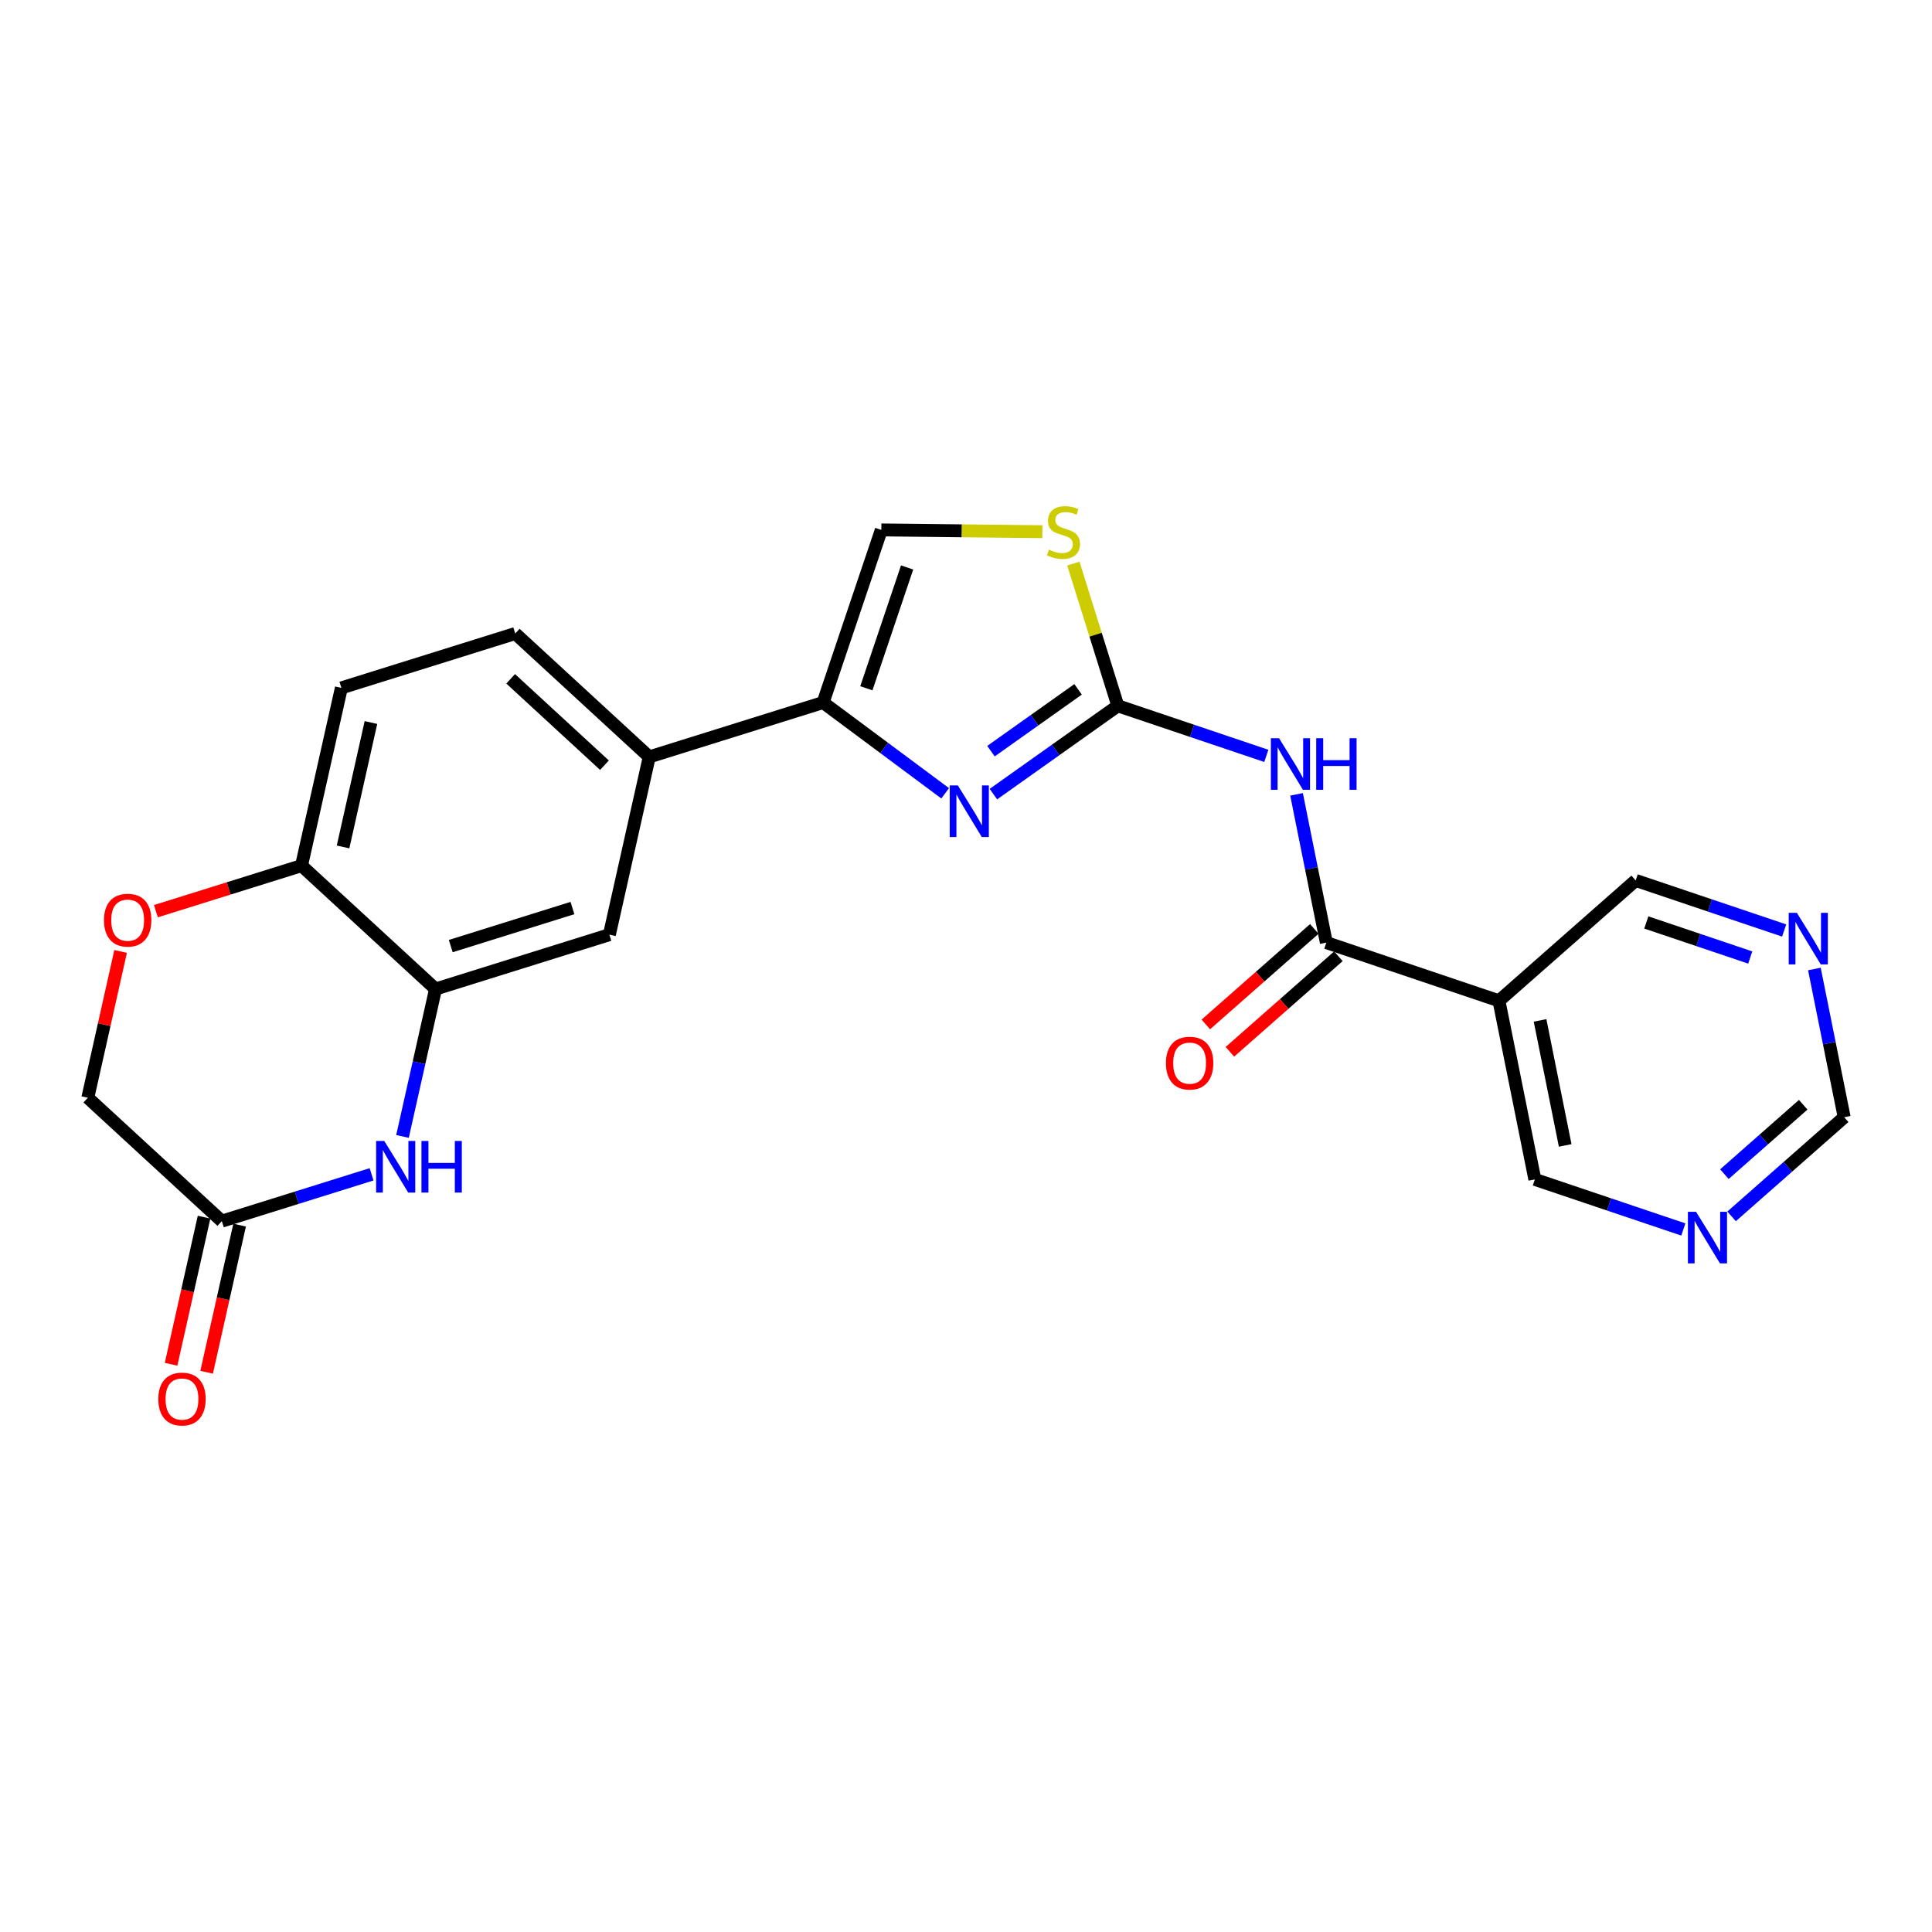 <?xml version='1.0' encoding='iso-8859-1'?>
<svg version='1.1' baseProfile='full'
              xmlns='http://www.w3.org/2000/svg'
                      xmlns:rdkit='http://www.rdkit.org/xml'
                      xmlns:xlink='http://www.w3.org/1999/xlink'
                  xml:space='preserve'
width='300px' height='300px' viewBox='0 0 300 300'>
<!-- END OF HEADER -->
<rect style='opacity:1.0;fill:#FFFFFF;stroke:none' width='300' height='300' x='0' y='0'> </rect>
<rect style='opacity:1.0;fill:#FFFFFF;stroke:none' width='300' height='300' x='0' y='0'> </rect>
<path class='bond-0 atom-0 atom-1' d='M 32.086,213.081 L 34.646,201.659' style='fill:none;fill-rule:evenodd;stroke:#FF0000;stroke-width:2.0px;stroke-linecap:butt;stroke-linejoin:miter;stroke-opacity:1' />
<path class='bond-0 atom-0 atom-1' d='M 34.646,201.659 L 37.206,190.237' style='fill:none;fill-rule:evenodd;stroke:#000000;stroke-width:2.0px;stroke-linecap:butt;stroke-linejoin:miter;stroke-opacity:1' />
<path class='bond-0 atom-0 atom-1' d='M 26.565,211.843 L 29.126,200.421' style='fill:none;fill-rule:evenodd;stroke:#FF0000;stroke-width:2.0px;stroke-linecap:butt;stroke-linejoin:miter;stroke-opacity:1' />
<path class='bond-0 atom-0 atom-1' d='M 29.126,200.421 L 31.686,189' style='fill:none;fill-rule:evenodd;stroke:#000000;stroke-width:2.0px;stroke-linecap:butt;stroke-linejoin:miter;stroke-opacity:1' />
<path class='bond-1 atom-1 atom-2' d='M 34.446,189.618 L 13.636,170.459' style='fill:none;fill-rule:evenodd;stroke:#000000;stroke-width:2.0px;stroke-linecap:butt;stroke-linejoin:miter;stroke-opacity:1' />
<path class='bond-24 atom-24 atom-1' d='M 57.698,182.347 L 46.072,185.983' style='fill:none;fill-rule:evenodd;stroke:#0000FF;stroke-width:2.0px;stroke-linecap:butt;stroke-linejoin:miter;stroke-opacity:1' />
<path class='bond-24 atom-24 atom-1' d='M 46.072,185.983 L 34.446,189.618' style='fill:none;fill-rule:evenodd;stroke:#000000;stroke-width:2.0px;stroke-linecap:butt;stroke-linejoin:miter;stroke-opacity:1' />
<path class='bond-2 atom-2 atom-3' d='M 13.636,170.459 L 16.183,159.1' style='fill:none;fill-rule:evenodd;stroke:#000000;stroke-width:2.0px;stroke-linecap:butt;stroke-linejoin:miter;stroke-opacity:1' />
<path class='bond-2 atom-2 atom-3' d='M 16.183,159.1 L 18.729,147.74' style='fill:none;fill-rule:evenodd;stroke:#FF0000;stroke-width:2.0px;stroke-linecap:butt;stroke-linejoin:miter;stroke-opacity:1' />
<path class='bond-3 atom-3 atom-4' d='M 24.208,141.487 L 35.514,137.952' style='fill:none;fill-rule:evenodd;stroke:#FF0000;stroke-width:2.0px;stroke-linecap:butt;stroke-linejoin:miter;stroke-opacity:1' />
<path class='bond-3 atom-3 atom-4' d='M 35.514,137.952 L 46.821,134.416' style='fill:none;fill-rule:evenodd;stroke:#000000;stroke-width:2.0px;stroke-linecap:butt;stroke-linejoin:miter;stroke-opacity:1' />
<path class='bond-4 atom-4 atom-5' d='M 46.821,134.416 L 53.008,106.815' style='fill:none;fill-rule:evenodd;stroke:#000000;stroke-width:2.0px;stroke-linecap:butt;stroke-linejoin:miter;stroke-opacity:1' />
<path class='bond-4 atom-4 atom-5' d='M 53.269,131.513 L 57.6,112.192' style='fill:none;fill-rule:evenodd;stroke:#000000;stroke-width:2.0px;stroke-linecap:butt;stroke-linejoin:miter;stroke-opacity:1' />
<path class='bond-25 atom-23 atom-4' d='M 67.63,153.575 L 46.821,134.416' style='fill:none;fill-rule:evenodd;stroke:#000000;stroke-width:2.0px;stroke-linecap:butt;stroke-linejoin:miter;stroke-opacity:1' />
<path class='bond-5 atom-5 atom-6' d='M 53.008,106.815 L 80.005,98.373' style='fill:none;fill-rule:evenodd;stroke:#000000;stroke-width:2.0px;stroke-linecap:butt;stroke-linejoin:miter;stroke-opacity:1' />
<path class='bond-6 atom-6 atom-7' d='M 80.005,98.373 L 100.814,117.531' style='fill:none;fill-rule:evenodd;stroke:#000000;stroke-width:2.0px;stroke-linecap:butt;stroke-linejoin:miter;stroke-opacity:1' />
<path class='bond-6 atom-6 atom-7' d='M 79.294,105.408 L 93.861,118.82' style='fill:none;fill-rule:evenodd;stroke:#000000;stroke-width:2.0px;stroke-linecap:butt;stroke-linejoin:miter;stroke-opacity:1' />
<path class='bond-7 atom-7 atom-8' d='M 100.814,117.531 L 127.811,109.089' style='fill:none;fill-rule:evenodd;stroke:#000000;stroke-width:2.0px;stroke-linecap:butt;stroke-linejoin:miter;stroke-opacity:1' />
<path class='bond-21 atom-7 atom-22' d='M 100.814,117.531 L 94.627,145.133' style='fill:none;fill-rule:evenodd;stroke:#000000;stroke-width:2.0px;stroke-linecap:butt;stroke-linejoin:miter;stroke-opacity:1' />
<path class='bond-8 atom-8 atom-9' d='M 127.811,109.089 L 136.85,82.286' style='fill:none;fill-rule:evenodd;stroke:#000000;stroke-width:2.0px;stroke-linecap:butt;stroke-linejoin:miter;stroke-opacity:1' />
<path class='bond-8 atom-8 atom-9' d='M 134.528,106.876 L 140.855,88.114' style='fill:none;fill-rule:evenodd;stroke:#000000;stroke-width:2.0px;stroke-linecap:butt;stroke-linejoin:miter;stroke-opacity:1' />
<path class='bond-26 atom-21 atom-8' d='M 146.765,123.183 L 137.288,116.136' style='fill:none;fill-rule:evenodd;stroke:#0000FF;stroke-width:2.0px;stroke-linecap:butt;stroke-linejoin:miter;stroke-opacity:1' />
<path class='bond-26 atom-21 atom-8' d='M 137.288,116.136 L 127.811,109.089' style='fill:none;fill-rule:evenodd;stroke:#000000;stroke-width:2.0px;stroke-linecap:butt;stroke-linejoin:miter;stroke-opacity:1' />
<path class='bond-9 atom-9 atom-10' d='M 136.85,82.286 L 149.354,82.424' style='fill:none;fill-rule:evenodd;stroke:#000000;stroke-width:2.0px;stroke-linecap:butt;stroke-linejoin:miter;stroke-opacity:1' />
<path class='bond-9 atom-9 atom-10' d='M 149.354,82.424 L 161.859,82.563' style='fill:none;fill-rule:evenodd;stroke:#CCCC00;stroke-width:2.0px;stroke-linecap:butt;stroke-linejoin:miter;stroke-opacity:1' />
<path class='bond-10 atom-10 atom-11' d='M 166.672,87.516 L 170.124,98.556' style='fill:none;fill-rule:evenodd;stroke:#CCCC00;stroke-width:2.0px;stroke-linecap:butt;stroke-linejoin:miter;stroke-opacity:1' />
<path class='bond-10 atom-10 atom-11' d='M 170.124,98.556 L 173.577,109.596' style='fill:none;fill-rule:evenodd;stroke:#000000;stroke-width:2.0px;stroke-linecap:butt;stroke-linejoin:miter;stroke-opacity:1' />
<path class='bond-11 atom-11 atom-12' d='M 173.577,109.596 L 185.106,113.484' style='fill:none;fill-rule:evenodd;stroke:#000000;stroke-width:2.0px;stroke-linecap:butt;stroke-linejoin:miter;stroke-opacity:1' />
<path class='bond-11 atom-11 atom-12' d='M 185.106,113.484 L 196.635,117.372' style='fill:none;fill-rule:evenodd;stroke:#0000FF;stroke-width:2.0px;stroke-linecap:butt;stroke-linejoin:miter;stroke-opacity:1' />
<path class='bond-20 atom-11 atom-21' d='M 173.577,109.596 L 163.916,116.453' style='fill:none;fill-rule:evenodd;stroke:#000000;stroke-width:2.0px;stroke-linecap:butt;stroke-linejoin:miter;stroke-opacity:1' />
<path class='bond-20 atom-11 atom-21' d='M 163.916,116.453 L 154.255,123.31' style='fill:none;fill-rule:evenodd;stroke:#0000FF;stroke-width:2.0px;stroke-linecap:butt;stroke-linejoin:miter;stroke-opacity:1' />
<path class='bond-20 atom-11 atom-21' d='M 167.404,107.04 L 160.641,111.84' style='fill:none;fill-rule:evenodd;stroke:#000000;stroke-width:2.0px;stroke-linecap:butt;stroke-linejoin:miter;stroke-opacity:1' />
<path class='bond-20 atom-11 atom-21' d='M 160.641,111.84 L 153.879,116.639' style='fill:none;fill-rule:evenodd;stroke:#0000FF;stroke-width:2.0px;stroke-linecap:butt;stroke-linejoin:miter;stroke-opacity:1' />
<path class='bond-12 atom-12 atom-13' d='M 201.327,123.347 L 203.64,134.857' style='fill:none;fill-rule:evenodd;stroke:#0000FF;stroke-width:2.0px;stroke-linecap:butt;stroke-linejoin:miter;stroke-opacity:1' />
<path class='bond-12 atom-12 atom-13' d='M 203.64,134.857 L 205.954,146.366' style='fill:none;fill-rule:evenodd;stroke:#000000;stroke-width:2.0px;stroke-linecap:butt;stroke-linejoin:miter;stroke-opacity:1' />
<path class='bond-13 atom-13 atom-14' d='M 204.085,144.243 L 195.662,151.66' style='fill:none;fill-rule:evenodd;stroke:#000000;stroke-width:2.0px;stroke-linecap:butt;stroke-linejoin:miter;stroke-opacity:1' />
<path class='bond-13 atom-13 atom-14' d='M 195.662,151.66 L 187.24,159.076' style='fill:none;fill-rule:evenodd;stroke:#FF0000;stroke-width:2.0px;stroke-linecap:butt;stroke-linejoin:miter;stroke-opacity:1' />
<path class='bond-13 atom-13 atom-14' d='M 207.823,148.489 L 199.401,155.905' style='fill:none;fill-rule:evenodd;stroke:#000000;stroke-width:2.0px;stroke-linecap:butt;stroke-linejoin:miter;stroke-opacity:1' />
<path class='bond-13 atom-13 atom-14' d='M 199.401,155.905 L 190.978,163.322' style='fill:none;fill-rule:evenodd;stroke:#FF0000;stroke-width:2.0px;stroke-linecap:butt;stroke-linejoin:miter;stroke-opacity:1' />
<path class='bond-14 atom-13 atom-15' d='M 205.954,146.366 L 232.757,155.405' style='fill:none;fill-rule:evenodd;stroke:#000000;stroke-width:2.0px;stroke-linecap:butt;stroke-linejoin:miter;stroke-opacity:1' />
<path class='bond-15 atom-15 atom-16' d='M 232.757,155.405 L 238.331,183.136' style='fill:none;fill-rule:evenodd;stroke:#000000;stroke-width:2.0px;stroke-linecap:butt;stroke-linejoin:miter;stroke-opacity:1' />
<path class='bond-15 atom-15 atom-16' d='M 239.14,158.45 L 243.041,177.862' style='fill:none;fill-rule:evenodd;stroke:#000000;stroke-width:2.0px;stroke-linecap:butt;stroke-linejoin:miter;stroke-opacity:1' />
<path class='bond-27 atom-20 atom-15' d='M 253.986,136.712 L 232.757,155.405' style='fill:none;fill-rule:evenodd;stroke:#000000;stroke-width:2.0px;stroke-linecap:butt;stroke-linejoin:miter;stroke-opacity:1' />
<path class='bond-16 atom-16 atom-17' d='M 238.331,183.136 L 249.86,187.024' style='fill:none;fill-rule:evenodd;stroke:#000000;stroke-width:2.0px;stroke-linecap:butt;stroke-linejoin:miter;stroke-opacity:1' />
<path class='bond-16 atom-16 atom-17' d='M 249.86,187.024 L 261.389,190.912' style='fill:none;fill-rule:evenodd;stroke:#0000FF;stroke-width:2.0px;stroke-linecap:butt;stroke-linejoin:miter;stroke-opacity:1' />
<path class='bond-17 atom-17 atom-18' d='M 268.88,188.877 L 277.622,181.179' style='fill:none;fill-rule:evenodd;stroke:#0000FF;stroke-width:2.0px;stroke-linecap:butt;stroke-linejoin:miter;stroke-opacity:1' />
<path class='bond-17 atom-17 atom-18' d='M 277.622,181.179 L 286.364,173.482' style='fill:none;fill-rule:evenodd;stroke:#000000;stroke-width:2.0px;stroke-linecap:butt;stroke-linejoin:miter;stroke-opacity:1' />
<path class='bond-17 atom-17 atom-18' d='M 267.764,182.322 L 273.883,176.934' style='fill:none;fill-rule:evenodd;stroke:#0000FF;stroke-width:2.0px;stroke-linecap:butt;stroke-linejoin:miter;stroke-opacity:1' />
<path class='bond-17 atom-17 atom-18' d='M 273.883,176.934 L 280.002,171.545' style='fill:none;fill-rule:evenodd;stroke:#000000;stroke-width:2.0px;stroke-linecap:butt;stroke-linejoin:miter;stroke-opacity:1' />
<path class='bond-18 atom-18 atom-19' d='M 286.364,173.482 L 284.05,161.972' style='fill:none;fill-rule:evenodd;stroke:#000000;stroke-width:2.0px;stroke-linecap:butt;stroke-linejoin:miter;stroke-opacity:1' />
<path class='bond-18 atom-18 atom-19' d='M 284.05,161.972 L 281.737,150.463' style='fill:none;fill-rule:evenodd;stroke:#0000FF;stroke-width:2.0px;stroke-linecap:butt;stroke-linejoin:miter;stroke-opacity:1' />
<path class='bond-19 atom-19 atom-20' d='M 277.044,144.487 L 265.515,140.6' style='fill:none;fill-rule:evenodd;stroke:#0000FF;stroke-width:2.0px;stroke-linecap:butt;stroke-linejoin:miter;stroke-opacity:1' />
<path class='bond-19 atom-19 atom-20' d='M 265.515,140.6 L 253.986,136.712' style='fill:none;fill-rule:evenodd;stroke:#000000;stroke-width:2.0px;stroke-linecap:butt;stroke-linejoin:miter;stroke-opacity:1' />
<path class='bond-19 atom-19 atom-20' d='M 271.778,148.682 L 263.708,145.96' style='fill:none;fill-rule:evenodd;stroke:#0000FF;stroke-width:2.0px;stroke-linecap:butt;stroke-linejoin:miter;stroke-opacity:1' />
<path class='bond-19 atom-19 atom-20' d='M 263.708,145.96 L 255.637,143.239' style='fill:none;fill-rule:evenodd;stroke:#000000;stroke-width:2.0px;stroke-linecap:butt;stroke-linejoin:miter;stroke-opacity:1' />
<path class='bond-22 atom-22 atom-23' d='M 94.627,145.133 L 67.63,153.575' style='fill:none;fill-rule:evenodd;stroke:#000000;stroke-width:2.0px;stroke-linecap:butt;stroke-linejoin:miter;stroke-opacity:1' />
<path class='bond-22 atom-22 atom-23' d='M 88.889,141 L 69.991,146.909' style='fill:none;fill-rule:evenodd;stroke:#000000;stroke-width:2.0px;stroke-linecap:butt;stroke-linejoin:miter;stroke-opacity:1' />
<path class='bond-23 atom-23 atom-24' d='M 67.63,153.575 L 65.065,165.019' style='fill:none;fill-rule:evenodd;stroke:#000000;stroke-width:2.0px;stroke-linecap:butt;stroke-linejoin:miter;stroke-opacity:1' />
<path class='bond-23 atom-23 atom-24' d='M 65.065,165.019 L 62.499,176.464' style='fill:none;fill-rule:evenodd;stroke:#0000FF;stroke-width:2.0px;stroke-linecap:butt;stroke-linejoin:miter;stroke-opacity:1' />
<path  class='atom-0' d='M 24.582 217.242
Q 24.582 215.319, 25.532 214.244
Q 26.482 213.169, 28.259 213.169
Q 30.035 213.169, 30.986 214.244
Q 31.936 215.319, 31.936 217.242
Q 31.936 219.188, 30.974 220.297
Q 30.013 221.395, 28.259 221.395
Q 26.494 221.395, 25.532 220.297
Q 24.582 219.2, 24.582 217.242
M 28.259 220.489
Q 29.481 220.489, 30.137 219.675
Q 30.805 218.849, 30.805 217.242
Q 30.805 215.669, 30.137 214.877
Q 29.481 214.074, 28.259 214.074
Q 27.037 214.074, 26.369 214.866
Q 25.713 215.658, 25.713 217.242
Q 25.713 218.86, 26.369 219.675
Q 27.037 220.489, 28.259 220.489
' fill='#FF0000'/>
<path  class='atom-3' d='M 16.146 142.881
Q 16.146 140.957, 17.097 139.883
Q 18.047 138.808, 19.824 138.808
Q 21.6 138.808, 22.55 139.883
Q 23.501 140.957, 23.501 142.881
Q 23.501 144.827, 22.539 145.936
Q 21.577 147.033, 19.824 147.033
Q 18.059 147.033, 17.097 145.936
Q 16.146 144.838, 16.146 142.881
M 19.824 146.128
Q 21.046 146.128, 21.702 145.314
Q 22.369 144.488, 22.369 142.881
Q 22.369 141.308, 21.702 140.516
Q 21.046 139.713, 19.824 139.713
Q 18.602 139.713, 17.934 140.505
Q 17.278 141.297, 17.278 142.881
Q 17.278 144.499, 17.934 145.314
Q 18.602 146.128, 19.824 146.128
' fill='#FF0000'/>
<path  class='atom-10' d='M 162.871 85.349
Q 162.962 85.383, 163.335 85.541
Q 163.709 85.7, 164.116 85.801
Q 164.535 85.892, 164.942 85.892
Q 165.7 85.892, 166.141 85.53
Q 166.583 85.156, 166.583 84.511
Q 166.583 84.07, 166.356 83.799
Q 166.141 83.527, 165.802 83.38
Q 165.462 83.233, 164.897 83.063
Q 164.184 82.848, 163.754 82.645
Q 163.335 82.441, 163.03 82.011
Q 162.736 81.581, 162.736 80.857
Q 162.736 79.85, 163.415 79.228
Q 164.105 78.605, 165.462 78.605
Q 166.39 78.605, 167.442 79.047
L 167.182 79.918
Q 166.221 79.522, 165.496 79.522
Q 164.716 79.522, 164.286 79.85
Q 163.856 80.167, 163.867 80.721
Q 163.867 81.151, 164.082 81.411
Q 164.308 81.672, 164.625 81.819
Q 164.953 81.966, 165.496 82.135
Q 166.221 82.362, 166.65 82.588
Q 167.08 82.814, 167.386 83.278
Q 167.703 83.731, 167.703 84.511
Q 167.703 85.62, 166.956 86.22
Q 166.221 86.808, 164.987 86.808
Q 164.274 86.808, 163.731 86.65
Q 163.2 86.503, 162.566 86.243
L 162.871 85.349
' fill='#CCCC00'/>
<path  class='atom-12' d='M 198.609 114.629
L 201.234 118.872
Q 201.494 119.291, 201.913 120.049
Q 202.332 120.807, 202.354 120.852
L 202.354 114.629
L 203.418 114.629
L 203.418 122.64
L 202.32 122.64
L 199.503 118.001
Q 199.175 117.458, 198.824 116.836
Q 198.485 116.214, 198.383 116.021
L 198.383 122.64
L 197.342 122.64
L 197.342 114.629
L 198.609 114.629
' fill='#0000FF'/>
<path  class='atom-12' d='M 204.38 114.629
L 205.466 114.629
L 205.466 118.035
L 209.562 118.035
L 209.562 114.629
L 210.648 114.629
L 210.648 122.64
L 209.562 122.64
L 209.562 118.94
L 205.466 118.94
L 205.466 122.64
L 204.38 122.64
L 204.38 114.629
' fill='#0000FF'/>
<path  class='atom-14' d='M 181.048 165.082
Q 181.048 163.159, 181.998 162.084
Q 182.948 161.009, 184.725 161.009
Q 186.501 161.009, 187.452 162.084
Q 188.402 163.159, 188.402 165.082
Q 188.402 167.028, 187.44 168.137
Q 186.479 169.234, 184.725 169.234
Q 182.96 169.234, 181.998 168.137
Q 181.048 167.039, 181.048 165.082
M 184.725 168.329
Q 185.947 168.329, 186.603 167.515
Q 187.271 166.689, 187.271 165.082
Q 187.271 163.509, 186.603 162.717
Q 185.947 161.914, 184.725 161.914
Q 183.503 161.914, 182.835 162.706
Q 182.179 163.498, 182.179 165.082
Q 182.179 166.7, 182.835 167.515
Q 183.503 168.329, 184.725 168.329
' fill='#FF0000'/>
<path  class='atom-17' d='M 263.364 188.169
L 265.989 192.412
Q 266.249 192.831, 266.668 193.589
Q 267.086 194.347, 267.109 194.392
L 267.109 188.169
L 268.172 188.169
L 268.172 196.18
L 267.075 196.18
L 264.258 191.541
Q 263.929 190.998, 263.579 190.376
Q 263.239 189.753, 263.137 189.561
L 263.137 196.18
L 262.097 196.18
L 262.097 188.169
L 263.364 188.169
' fill='#0000FF'/>
<path  class='atom-19' d='M 279.019 141.745
L 281.644 145.988
Q 281.904 146.406, 282.323 147.165
Q 282.741 147.923, 282.764 147.968
L 282.764 141.745
L 283.827 141.745
L 283.827 149.756
L 282.73 149.756
L 279.913 145.117
Q 279.585 144.573, 279.234 143.951
Q 278.894 143.329, 278.793 143.137
L 278.793 149.756
L 277.752 149.756
L 277.752 141.745
L 279.019 141.745
' fill='#0000FF'/>
<path  class='atom-21' d='M 148.739 121.963
L 151.364 126.206
Q 151.624 126.624, 152.043 127.382
Q 152.462 128.14, 152.484 128.186
L 152.484 121.963
L 153.548 121.963
L 153.548 129.973
L 152.45 129.973
L 149.633 125.334
Q 149.305 124.791, 148.954 124.169
Q 148.615 123.547, 148.513 123.354
L 148.513 129.973
L 147.472 129.973
L 147.472 121.963
L 148.739 121.963
' fill='#0000FF'/>
<path  class='atom-24' d='M 59.672 177.171
L 62.297 181.414
Q 62.557 181.832, 62.976 182.59
Q 63.395 183.348, 63.417 183.394
L 63.417 177.171
L 64.481 177.171
L 64.481 185.181
L 63.383 185.181
L 60.566 180.543
Q 60.238 179.999, 59.887 179.377
Q 59.548 178.755, 59.446 178.562
L 59.446 185.181
L 58.405 185.181
L 58.405 177.171
L 59.672 177.171
' fill='#0000FF'/>
<path  class='atom-24' d='M 65.443 177.171
L 66.529 177.171
L 66.529 180.576
L 70.625 180.576
L 70.625 177.171
L 71.711 177.171
L 71.711 185.181
L 70.625 185.181
L 70.625 181.482
L 66.529 181.482
L 66.529 185.181
L 65.443 185.181
L 65.443 177.171
' fill='#0000FF'/>
</svg>
